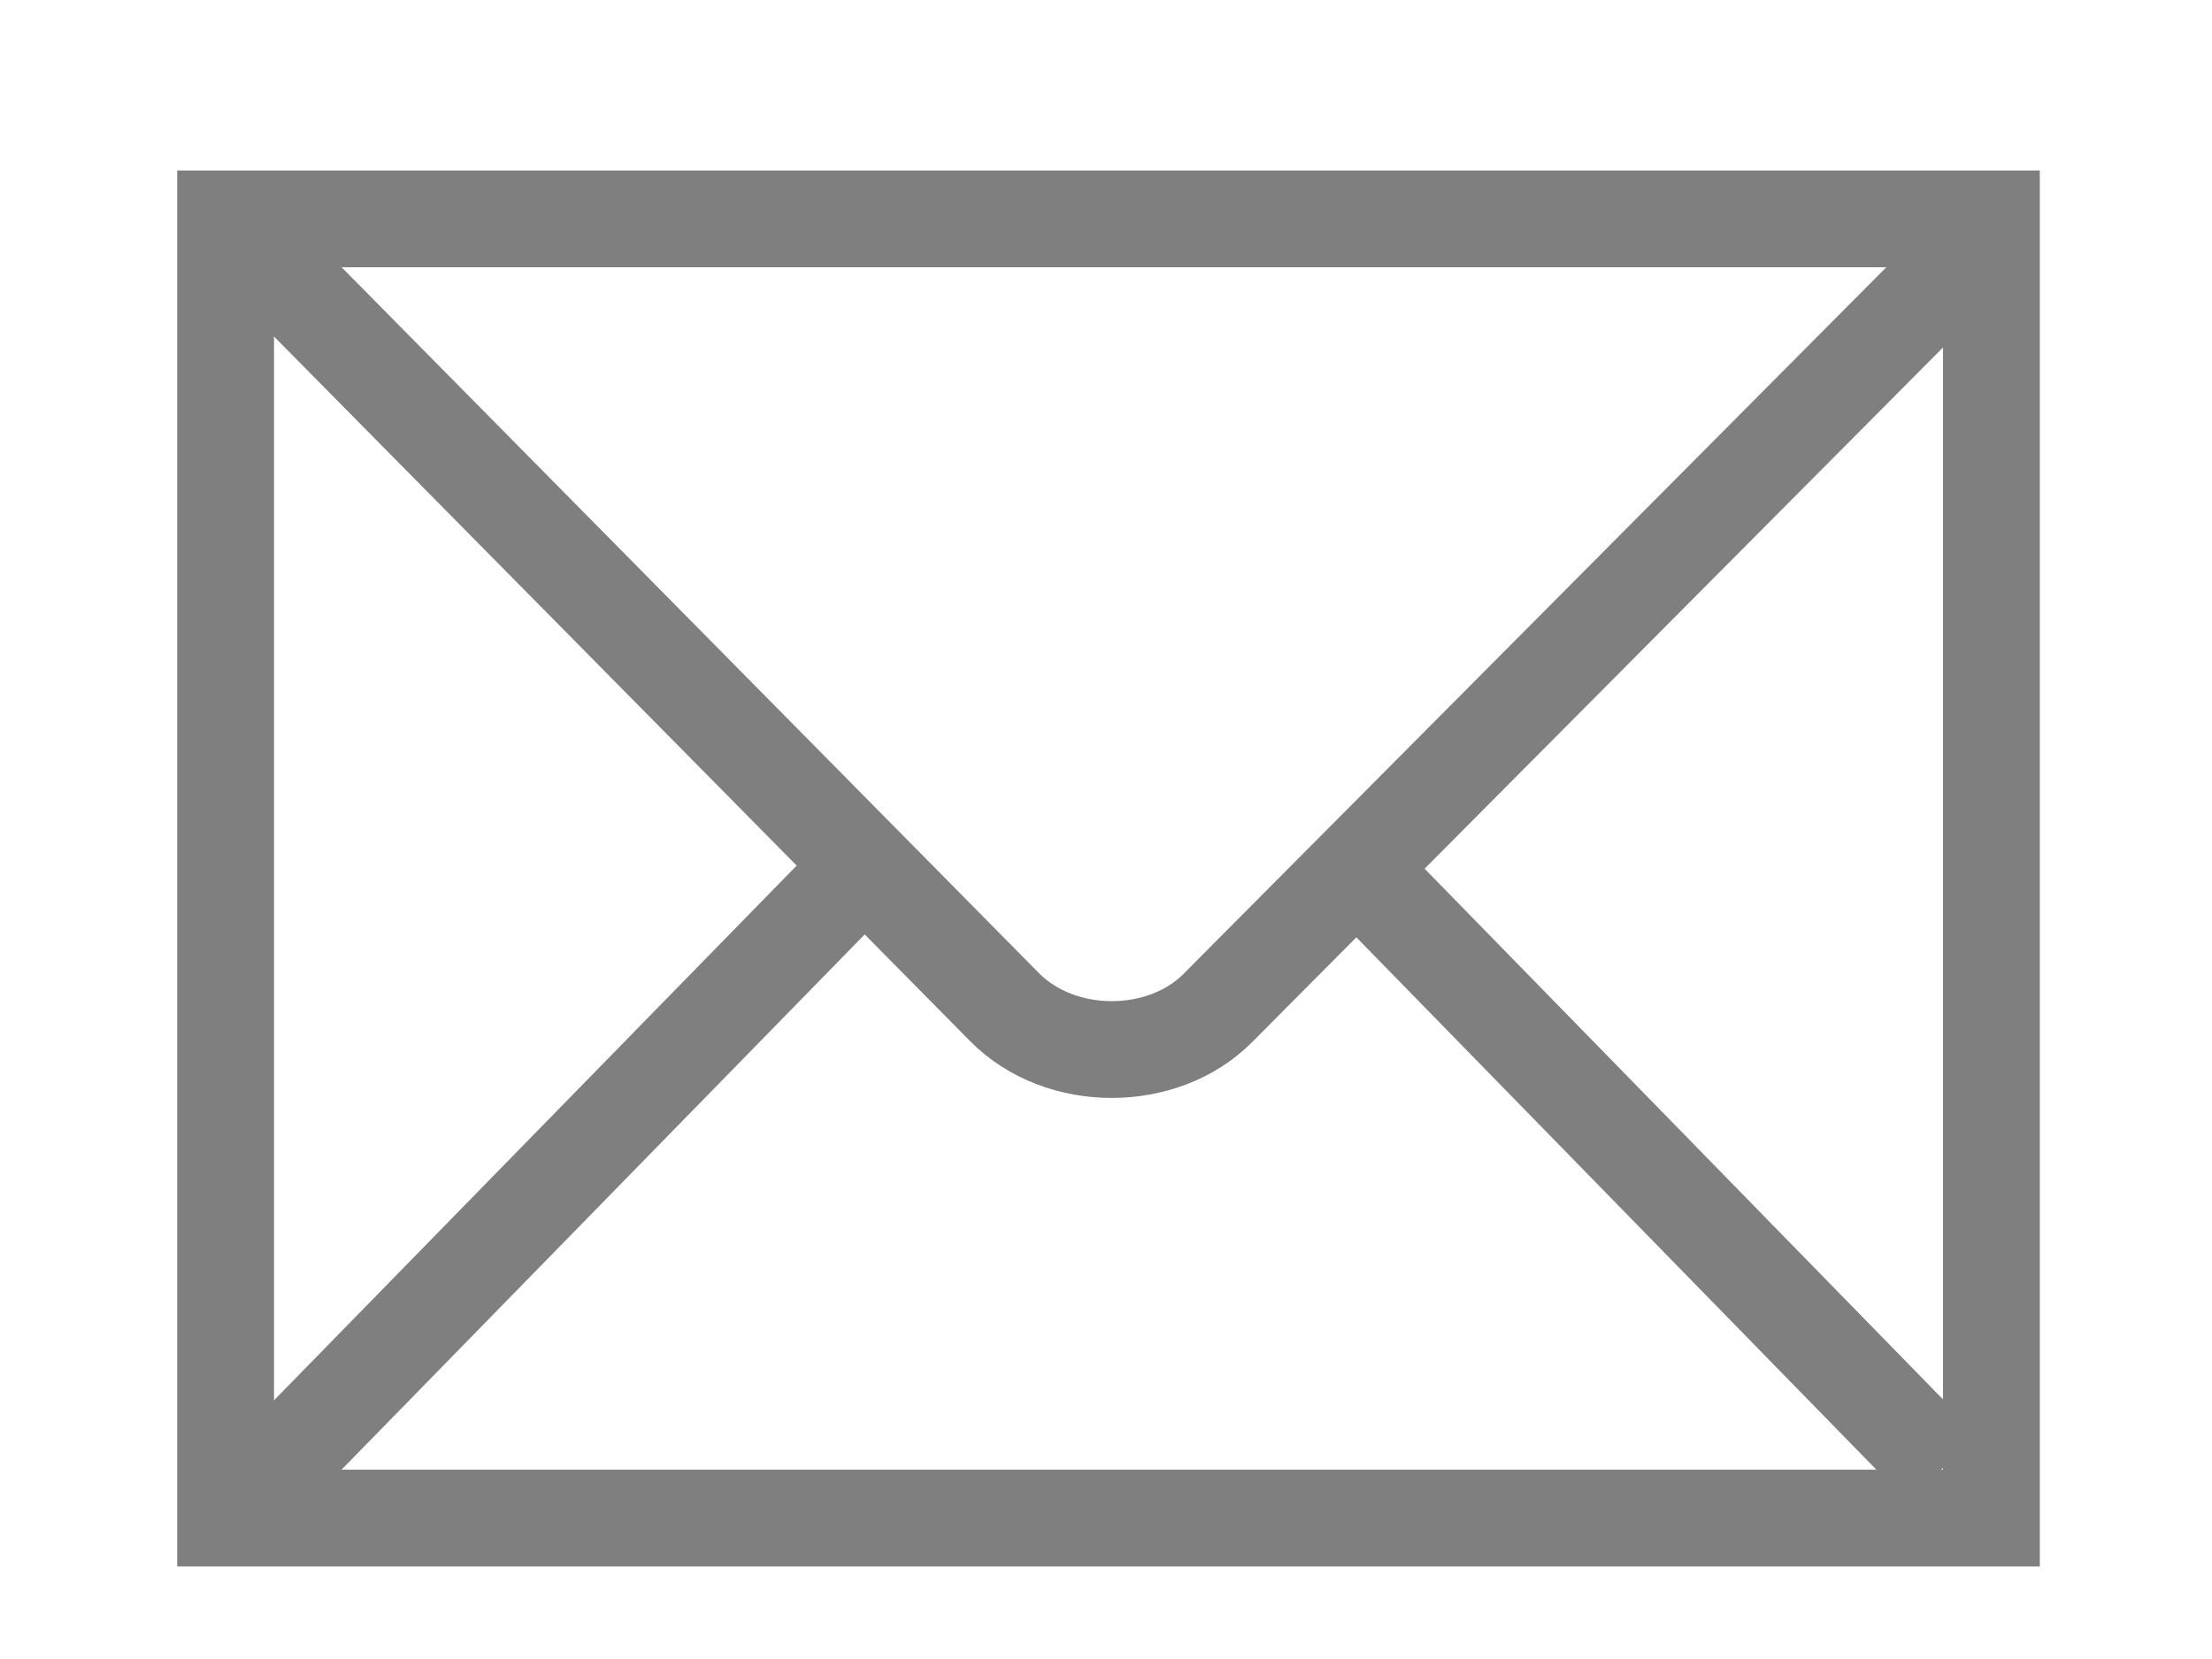 <svg width="640" height="480" xmlns="http://www.w3.org/2000/svg">
 <g>
  <title>Layer 1</title>
  <g id="g3315">
   <g id="g3317">
    <path fill="none" stroke="#7f7f7f" stroke-width="28" stroke-miterlimit="10" id="path3319" d="m65.275,439.225l510.9,0l0,-375.9l-510.9,0l0,375.9z"/>
    <path fill="none" stroke="#7f7f7f" stroke-width="28" stroke-miterlimit="10" id="path3321" d="m70.075,68.125l220.5,223.2c16.218,16.503 45.942,16.308 61.8,0.3l220.5,-221.7"/>
    <path fill="none" stroke="#7f7f7f" stroke-width="28" stroke-miterlimit="10" id="path3323" d="m77.575,426.925l168.9,-172.8"/>
    <path fill="none" stroke="#7f7f7f" stroke-width="28" stroke-miterlimit="10" id="path3325" d="m562.075,424.825l-164.4,-168.3"/>
   </g>
  </g>
 </g>
</svg>